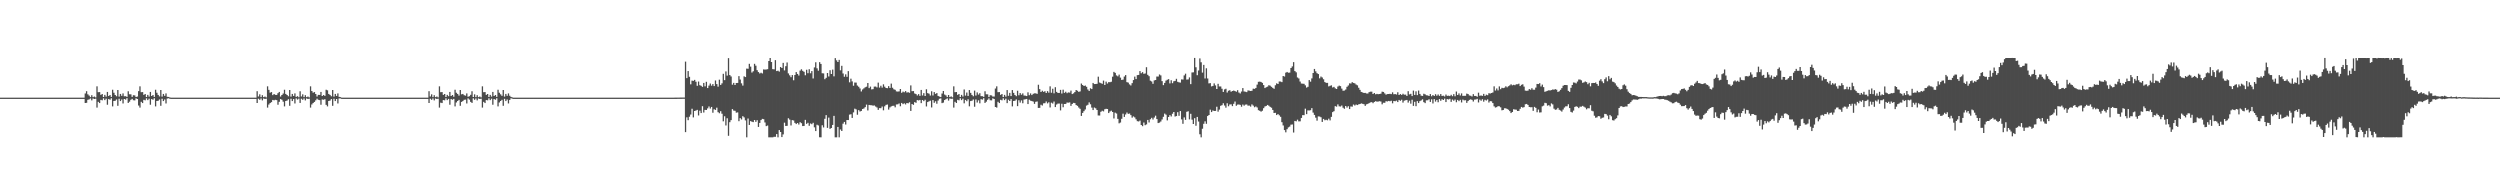 <?xml version="1.0" encoding="UTF-8"?>
<svg xmlns="http://www.w3.org/2000/svg" width="1920" height="150">
  <path d="M0 75.000h1v1.000H0zM1 75.000h1v1.000H1zM2 75.000h1v1.000H2zM3 75.000h1v1.000H3zM4 75.000h1v1.000H4zM5 75.000h1v1.000H5zM6 75.000h1v1.000H6zM7 75.000h1v1.000H7zM8 75.000h1v1.000H8zM9 75.000h1v1.000H9zM10 75.000h1v1.000H10zM11 75.000h1v1.000H11zM12 75.000h1v1.000H12zM13 75.000h1v1.000H13zM14 75.000h1v1.000H14zM15 75.000h1v1.000H15zM16 75.000h1v1.000H16zM17 75.000h1v1.000H17zM18 75.000h1v1.000H18zM19 75.000h1v1.000H19zM20 75.000h1v1.000H20zM21 75.000h1v1.000H21zM22 75.000h1v1.000H22zM23 75.000h1v1.000H23zM24 75.000h1v1.000H24zM25 75.000h1v1.000H25zM26 75.000h1v1.000H26zM27 75.000h1v1.000H27zM28 75.000h1v1.000H28zM29 75.000h1v1.000H29zM30 75.000h1v1.000H30zM31 75.000h1v1.000H31zM32 75.000h1v1.000H32zM33 75.000h1v1.000H33zM34 75.000h1v1.000H34zM35 75.000h1v1.000H35zM36 75.000h1v1.000H36zM37 75.000h1v1.000H37zM38 75.000h1v1.000H38zM39 75.000h1v1.000H39zM40 75.000h1v1.000H40zM41 75.000h1v1.000H41zM42 75.000h1v1.000H42zM43 75.000h1v1.000H43zM44 75.000h1v1.000H44zM45 75.000h1v1.000H45zM46 75.000h1v1.000H46zM47 75.000h1v1.000H47zM48 75.000h1v1.000H48zM49 75.000h1v1.000H49zM50 75.000h1v1.000H50zM51 75.000h1v1.000H51zM52 75.000h1v1.000H52zM53 75.000h1v1.000H53zM54 75.000h1v1.000H54zM55 75.000h1v1.000H55zM56 75.000h1v1.000H56zM57 75.000h1v1.000H57zM58 75.000h1v1.000H58zM59 75.000h1v1.000H59zM60 75.000h1v1.000H60zM61 75.000h1v1.000H61zM62 75.000h1v1.000H62zM63 75.000h1v1.000H63zM64 75.000h1v1.000H64zM65 71.791h1v7.289H65zM66 70.023h1v8.948H66zM67 72.445h1v4.225H67zM68 73.445h1v2.850H68zM69 74.614h1v1.000H69zM70 73.096h1v4.030H70zM71 74.613h1v1.000H71zM72 74.131h1v1.904H72zM73 74.796h1v1.000H73zM74 66.312h1v16.336H74zM75 70.793h1v7.415H75zM76 70.691h1v8.462H76zM77 72.848h1v3.831H77zM78 72.192h1v4.888H78zM79 74.508h1v1.000H79zM80 72.838h1v4.054H80zM81 74.168h1v1.630H81zM82 70.619h1v9.827H82zM83 73.751h1v2.349H83zM84 72.971h1v3.600H84zM85 74.465h1v1.009H85zM86 68.935h1v12.792H86zM87 71.242h1v6.346H87zM88 72.935h1v4.412H88zM89 73.916h1v2.461H89zM90 69.101h1v12.148H90zM91 74.166h1v1.674H91zM92 72.164h1v5.436H92zM93 73.582h1v2.783H93zM94 71.715h1v7.726H94zM95 73.927h1v2.110H95zM96 73.864h1v2.607H96zM97 74.402h1v1.021H97zM98 70.091h1v8.984H98zM99 72.397h1v5.662H99zM100 72.444h1v4.224H100zM101 74.396h1v1.557H101zM102 73.097h1v3.893H102zM103 73.269h1v3.857H103zM104 74.487h1v1.007H104zM105 74.131h1v1.904H105zM106 70.002h1v11.047H106zM107 66.312h1v16.336H107zM108 70.792h1v7.415H108zM109 70.690h1v8.463H109zM110 72.848h1v3.776H110zM111 72.191h1v4.888H111zM112 74.520h1v1.000H112zM113 72.838h1v4.054H113zM114 74.168h1v1.630H114zM115 70.619h1v9.827H115zM116 73.751h1v2.349H116zM117 72.971h1v3.600H117zM118 74.465h1v1.009H118zM119 68.935h1v12.792H119zM120 71.241h1v6.347H120zM121 72.934h1v4.413H121zM122 74.011h1v2.366H122zM123 69.101h1v12.148H123zM124 74.199h1v1.640H124zM125 72.164h1v5.436H125zM126 73.582h1v2.783H126zM127 71.715h1v7.726H127zM128 74.333h1v1.326H128zM129 74.423h1v1.044H129zM130 74.857h1v1.000H130zM131 74.999h1v1.000H131zM132 75.000h1v1.000H132zM133 75.000h1v1.000H133zM134 75.000h1v1.000H134zM135 75.000h1v1.000H135zM136 75.000h1v1.000H136zM137 75.000h1v1.000H137zM138 75.000h1v1.000H138zM139 75.000h1v1.000H139zM140 75.000h1v1.000H140zM141 75.000h1v1.000H141zM142 75.000h1v1.000H142zM143 75.000h1v1.000H143zM144 75.000h1v1.000H144zM145 75.000h1v1.000H145zM146 75.000h1v1.000H146zM147 75.000h1v1.000H147zM148 75.000h1v1.000H148zM149 75.000h1v1.000H149zM150 75.000h1v1.000H150zM151 75.000h1v1.000H151zM152 75.000h1v1.000H152zM153 75.000h1v1.000H153zM154 75.000h1v1.000H154zM155 75.000h1v1.000H155zM156 75.000h1v1.000H156zM157 75.000h1v1.000H157zM158 75.000h1v1.000H158zM159 75.000h1v1.000H159zM160 75.000h1v1.000H160zM161 75.000h1v1.000H161zM162 75.000h1v1.000H162zM163 75.000h1v1.000H163zM164 75.000h1v1.000H164zM165 75.000h1v1.000H165zM166 75.000h1v1.000H166zM167 75.000h1v1.000H167zM168 75.000h1v1.000H168zM169 75.000h1v1.000H169zM170 75.000h1v1.000H170zM171 75.000h1v1.000H171zM172 75.000h1v1.000H172zM173 75.000h1v1.000H173zM174 75.000h1v1.000H174zM175 75.000h1v1.000H175zM176 75.000h1v1.000H176zM177 75.000h1v1.000H177zM178 75.000h1v1.000H178zM179 75.000h1v1.000H179zM180 75.000h1v1.000H180zM181 75.000h1v1.000H181zM182 75.000h1v1.000H182zM183 75.000h1v1.000H183zM184 75.000h1v1.000H184zM185 75.000h1v1.000H185zM186 75.000h1v1.000H186zM187 75.000h1v1.000H187zM188 75.000h1v1.000H188zM189 75.000h1v1.000H189zM190 75.000h1v1.000H190zM191 75.000h1v1.000H191zM192 75.000h1v1.000H192zM193 75.000h1v1.000H193zM194 75.000h1v1.000H194zM195 75.000h1v1.000H195zM196 75.000h1v1.000H196zM197 70.023h1v9.057H197zM198 74.060h1v1.779H198zM199 72.445h1v4.225H199zM200 74.614h1v1.000H200zM201 73.096h1v4.030H201zM202 74.612h1v1.000H202zM203 74.131h1v1.904H203zM204 74.796h1v1.000H204zM205 66.311h1v16.336H205zM206 69.041h1v11.245H206zM207 71.153h1v8.000H207zM208 70.690h1v7.752H208zM209 73.056h1v3.686H209zM210 72.191h1v4.888H210zM211 72.838h1v3.833H211zM212 72.909h1v3.983H212zM213 71.564h1v8.883H213zM214 70.619h1v7.554H214zM215 74.133h1v1.968H215zM216 72.971h1v3.600H216zM217 71.825h1v6.235H217zM218 68.936h1v12.792H218zM219 72.151h1v5.437H219zM220 72.935h1v4.283H220zM221 73.938h1v2.243H221zM222 69.101h1v12.148H222zM223 74.199h1v1.640H223zM224 72.164h1v5.436H224zM225 73.662h1v2.404H225zM226 71.715h1v7.726H226zM227 74.419h1v1.168H227zM228 73.864h1v2.607H228zM229 74.721h1v1.000H229zM230 70.091h1v8.984H230zM231 74.062h1v1.777H231zM232 72.444h1v4.224H232zM233 74.614h1v1.000H233zM234 73.096h1v4.030H234zM235 74.613h1v1.000H235zM236 74.131h1v1.904H236zM237 74.796h1v1.000H237zM238 66.311h1v16.336H238zM239 69.879h1v10.330H239zM240 71.153h1v8.000H240zM241 70.690h1v7.597H241zM242 72.191h1v4.888H242zM243 74.138h1v1.642H243zM244 72.838h1v3.833H244zM245 72.909h1v3.983H245zM246 70.619h1v9.828H246zM247 73.742h1v2.649H247zM248 72.971h1v3.600H248zM249 73.620h1v2.579H249zM250 68.935h1v11.582H250zM251 69.400h1v12.328H251zM252 72.152h1v5.437H252zM253 72.934h1v4.283H253zM254 73.938h1v2.168H254zM255 69.101h1v12.148H255zM256 74.199h1v1.640H256zM257 72.164h1v5.436H257zM258 73.662h1v2.349H258zM259 71.715h1v7.726H259zM260 74.419h1v1.168H260zM261 74.600h1v1.000H261zM262 74.994h1v1.000H262zM263 74.999h1v1.000H263zM264 75.000h1v1.000H264zM265 75.000h1v1.000H265zM266 75.000h1v1.000H266zM267 75.000h1v1.000H267zM268 75.000h1v1.000H268zM269 75.000h1v1.000H269zM270 75.000h1v1.000H270zM271 75.000h1v1.000H271zM272 75.000h1v1.000H272zM273 75.000h1v1.000H273zM274 75.000h1v1.000H274zM275 75.000h1v1.000H275zM276 75.000h1v1.000H276zM277 75.000h1v1.000H277zM278 75.000h1v1.000H278zM279 75.000h1v1.000H279zM280 75.000h1v1.000H280zM281 75.000h1v1.000H281zM282 75.000h1v1.000H282zM283 75.000h1v1.000H283zM284 75.000h1v1.000H284zM285 75.000h1v1.000H285zM286 75.000h1v1.000H286zM287 75.000h1v1.000H287zM288 75.000h1v1.000H288zM289 75.000h1v1.000H289zM290 75.000h1v1.000H290zM291 75.000h1v1.000H291zM292 75.000h1v1.000H292zM293 75.000h1v1.000H293zM294 75.000h1v1.000H294zM295 75.000h1v1.000H295zM296 75.000h1v1.000H296zM297 75.000h1v1.000H297zM298 75.000h1v1.000H298zM299 75.000h1v1.000H299zM300 75.000h1v1.000H300zM301 75.000h1v1.000H301zM302 75.000h1v1.000H302zM303 75.000h1v1.000H303zM304 75.000h1v1.000H304zM305 75.000h1v1.000H305zM306 75.000h1v1.000H306zM307 75.000h1v1.000H307zM308 75.000h1v1.000H308zM309 75.000h1v1.000H309zM310 75.000h1v1.000H310zM311 75.000h1v1.000H311zM312 75.000h1v1.000H312zM313 75.000h1v1.000H313zM314 75.000h1v1.000H314zM315 75.000h1v1.000H315zM316 75.000h1v1.000H316zM317 75.000h1v1.000H317zM318 75.000h1v1.000H318zM319 75.000h1v1.000H319zM320 75.000h1v1.000H320zM321 75.000h1v1.000H321zM322 75.000h1v1.000H322zM323 75.000h1v1.000H323zM324 75.000h1v1.000H324zM325 75.000h1v1.000H325zM326 75.000h1v1.000H326zM327 75.000h1v1.000H327zM328 75.000h1v1.000H328zM329 70.023h1v9.057H329zM330 74.060h1v1.779H330zM331 72.444h1v4.225H331zM332 74.614h1v1.000H332zM333 73.096h1v4.030H333zM334 74.613h1v1.000H334zM335 74.131h1v1.904H335zM336 74.796h1v1.000H336zM337 66.312h1v16.336H337zM338 70.793h1v8.052H338zM339 70.690h1v8.463H339zM340 72.848h1v3.999H340zM341 72.192h1v4.888H341zM342 74.509h1v1.000H342zM343 72.838h1v4.054H343zM344 73.877h1v2.042H344zM345 70.619h1v9.827H345zM346 73.750h1v2.349H346zM347 72.971h1v3.600H347zM348 74.315h1v1.606H348zM349 68.936h1v12.792H349zM350 71.242h1v7.435H350zM351 72.152h1v5.437H351zM352 73.420h1v3.277H352zM353 69.101h1v12.148H353zM354 72.459h1v5.850H354zM355 72.164h1v5.436H355zM356 73.108h1v3.559H356zM357 73.491h1v3.023H357zM358 71.715h1v7.726H358zM359 74.303h1v1.278H359zM360 73.864h1v2.607H360zM361 72.818h1v5.395H361zM362 70.091h1v8.984H362zM363 74.494h1v1.011H363zM364 72.444h1v4.224H364zM365 74.614h1v1.000H365zM366 73.096h1v4.030H366zM367 74.612h1v1.000H367zM368 74.131h1v1.904H368zM369 74.796h1v1.000H369zM370 66.313h1v16.336H370zM371 70.793h1v7.415H371zM372 70.690h1v8.463H372zM373 72.848h1v3.999H373zM374 72.191h1v4.888H374zM375 74.508h1v1.000H375zM376 72.838h1v4.054H376zM377 74.168h1v1.630H377zM378 70.619h1v9.828H378zM379 73.750h1v2.349H379zM380 72.971h1v3.600H380zM381 74.413h1v1.061H381zM382 68.936h1v12.792H382zM383 71.242h1v7.434H383zM384 72.457h1v5.132H384zM385 73.567h1v3.082H385zM386 69.102h1v12.148H386zM387 74.165h1v1.735H387zM388 72.164h1v5.436H388zM389 73.582h1v2.783H389zM390 71.715h1v7.726H390zM391 73.525h1v3.232H391zM392 74.423h1v1.044H392zM393 74.822h1v1.000H393zM394 74.998h1v1.000H394zM395 75.000h1v1.000H395zM396 75.000h1v1.000H396zM397 75.000h1v1.000H397zM398 75.000h1v1.000H398zM399 75.000h1v1.000H399zM400 75.000h1v1.000H400zM401 75.000h1v1.000H401zM402 75.000h1v1.000H402zM403 75.000h1v1.000H403zM404 75.000h1v1.000H404zM405 75.000h1v1.000H405zM406 75.000h1v1.000H406zM407 75.000h1v1.000H407zM408 75.000h1v1.000H408zM409 75.000h1v1.000H409zM410 75.000h1v1.000H410zM411 75.000h1v1.000H411zM412 75.000h1v1.000H412zM413 75.000h1v1.000H413zM414 75.000h1v1.000H414zM415 75.000h1v1.000H415zM416 75.000h1v1.000H416zM417 75.000h1v1.000H417zM418 75.000h1v1.000H418zM419 75.000h1v1.000H419zM420 75.000h1v1.000H420zM421 75.000h1v1.000H421zM422 75.000h1v1.000H422zM423 75.000h1v1.000H423zM424 75.000h1v1.000H424zM425 75.000h1v1.000H425zM426 75.000h1v1.000H426zM427 75.000h1v1.000H427zM428 75.000h1v1.000H428zM429 75.000h1v1.000H429zM430 75.000h1v1.000H430zM431 75.000h1v1.000H431zM432 75.000h1v1.000H432zM433 75.000h1v1.000H433zM434 75.000h1v1.000H434zM435 75.000h1v1.000H435zM436 75.000h1v1.000H436zM437 75.000h1v1.000H437zM438 75.000h1v1.000H438zM439 75.000h1v1.000H439zM440 75.000h1v1.000H440zM441 75.000h1v1.000H441zM442 75.000h1v1.000H442zM443 75.000h1v1.000H443zM444 75.000h1v1.000H444zM445 75.000h1v1.000H445zM446 75.000h1v1.000H446zM447 75.000h1v1.000H447zM448 75.000h1v1.000H448zM449 75.000h1v1.000H449zM450 75.000h1v1.000H450zM451 75.000h1v1.000H451zM452 75.000h1v1.000H452zM453 75.000h1v1.000H453zM454 75.000h1v1.000H454zM455 75.000h1v1.000H455zM456 75.000h1v1.000H456zM457 75.000h1v1.000H457zM458 75.000h1v1.000H458zM459 75.000h1v1.000H459zM460 75.000h1v1.000H460zM461 75.000h1v1.000H461zM462 75.000h1v1.000H462zM463 75.000h1v1.000H463zM464 75.000h1v1.000H464zM465 75.000h1v1.000H465zM466 75.000h1v1.000H466zM467 75.000h1v1.000H467zM468 75.000h1v1.000H468zM469 75.000h1v1.000H469zM470 75.000h1v1.000H470zM471 75.000h1v1.000H471zM472 75.000h1v1.000H472zM473 75.000h1v1.000H473zM474 75.000h1v1.000H474zM475 75.000h1v1.000H475zM476 75.000h1v1.000H476zM477 75.000h1v1.000H477zM478 75.000h1v1.000H478zM479 75.000h1v1.000H479zM480 75.000h1v1.000H480zM481 75.000h1v1.000H481zM482 75.000h1v1.000H482zM483 75.000h1v1.000H483zM484 75.000h1v1.000H484zM485 75.000h1v1.000H485zM486 75.000h1v1.000H486zM487 75.000h1v1.000H487zM488 75.000h1v1.000H488zM489 75.000h1v1.000H489zM490 75.000h1v1.000H490zM491 75.000h1v1.000H491zM492 75.000h1v1.000H492zM493 75.000h1v1.000H493zM494 75.000h1v1.000H494zM495 75.000h1v1.000H495zM496 75.000h1v1.000H496zM497 75.000h1v1.000H497zM498 75.000h1v1.000H498zM499 75.000h1v1.000H499zM500 75.000h1v1.000H500zM501 75.000h1v1.000H501zM502 75.000h1v1.000H502zM503 75.000h1v1.000H503zM504 75.000h1v1.000H504zM505 75.000h1v1.000H505zM506 75.000h1v1.000H506zM507 75.000h1v1.000H507zM508 75.000h1v1.000H508zM509 75.000h1v1.000H509zM510 75.000h1v1.000H510zM511 75.000h1v1.000H511zM512 75.000h1v1.000H512zM513 75.000h1v1.000H513zM514 75.000h1v1.000H514zM515 74.999h1v1.000H515zM516 74.996h1v1.000H516zM517 74.988h1v1.000H517zM518 74.976h1v1.000H518zM519 74.967h1v1.000H519zM520 74.945h1v1.000H520zM521 74.943h1v1.000H521zM522 74.931h1v1.000H522zM523 74.914h1v1.000H523zM524 74.892h1v1.000H524zM525 74.900h1v1.000H525zM526 47.288h1v54.191H526zM527 60.016h1v30.076H527zM528 54.573h1v37.740H528zM529 58.967h1v30.660H529zM530 64.777h1v23.183H530zM531 61.919h1v21.589H531zM532 62.106h1v28.053H532zM533 61.360h1v23.887H533zM534 62.765h1v22.104H534zM535 65.899h1v18.473H535zM536 62.640h1v26.020H536zM537 65.449h1v19.536H537zM538 65.920h1v20.927H538zM539 66.727h1v14.858H539zM540 63.711h1v22.733H540zM541 66.318h1v18.050H541zM542 62.842h1v21.656H542zM543 67.658h1v15.610H543zM544 65.766h1v15.993H544zM545 64.164h1v19.211H545zM546 65.775h1v16.374H546zM547 64.570h1v22.027H547zM548 66.078h1v17.814H548zM549 61.813h1v22.628H549zM550 64.586h1v18.121H550zM551 66.542h1v19.649H551zM552 61.171h1v25.820H552zM553 65.253h1v20.140H553zM554 64.022h1v23.305H554zM555 56.701h1v36.487H555zM556 61.519h1v27.796H556zM557 54.854h1v41.518H557zM558 58.064h1v32.777H558zM559 44.642h1v59.640H559zM560 57.630h1v36.230H560zM561 58.720h1v33.527H561zM562 65.015h1v18.819H562zM563 63.652h1v21.284H563zM564 65.256h1v19.833H564zM565 63.758h1v22.767H565zM566 63.714h1v22.620H566zM567 58.471h1v34.625H567zM568 61.085h1v29.625H568zM569 64.018h1v27.732H569zM570 65.725h1v23.539H570zM571 58.623h1v31.553H571zM572 59.209h1v33.250H572zM573 52.668h1v52.796H573zM574 52.788h1v38.221H574zM575 48.997h1v46.966H575zM576 51.140h1v41.888H576zM577 55.700h1v37.773H577zM578 54.729h1v39.065H578zM579 48.996h1v43.152H579zM580 50.458h1v43.121H580zM581 53.930h1v38.389H581zM582 55.356h1v42.122H582zM583 56.416h1v37.998H583zM584 55.872h1v36.314H584zM585 56.437h1v34.829H585zM586 53.295h1v38.253H586zM587 53.446h1v40.619H587zM588 53.345h1v43.534H588zM589 53.164h1v43.254H589zM590 46.860h1v58.592H590zM591 44.541h1v60.936H591zM592 47.629h1v57.838H592zM593 53.101h1v52.372H593zM594 53.236h1v51.830H594zM595 46.169h1v58.887H595zM596 54.601h1v48.387H596zM597 54.275h1v51.199H597zM598 54.967h1v44.925H598zM599 51.433h1v49.942H599zM600 52.220h1v53.057H600zM601 48.269h1v54.938H601zM602 54.057h1v40.166H602zM603 50.838h1v45.923H603zM604 47.966h1v48.636H604zM605 56.394h1v34.424H605zM606 57.830h1v34.003H606zM607 59.311h1v37.045H607zM608 57.670h1v34.600H608zM609 61.636h1v30.857H609zM610 57.624h1v36.761H610zM611 55.364h1v39.895H611zM612 56.794h1v37.647H612zM613 57.997h1v37.627H613zM614 54.222h1v39.634H614zM615 53.215h1v41.386H615zM616 54.395h1v42.431H616zM617 55.126h1v41.588H617zM618 57.789h1v34.272H618zM619 53.558h1v41.583H619zM620 56.232h1v38.083H620zM621 53.162h1v43.432H621zM622 56.255h1v38.543H622zM623 54.596h1v40.777H623zM624 60.243h1v34.066H624zM625 51.745h1v46.069H625zM626 47.816h1v52.824H626zM627 52.499h1v43.305H627zM628 54.296h1v42.039H628zM629 47.709h1v57.731H629zM630 49.111h1v56.356H630zM631 56.285h1v39.929H631zM632 56.362h1v41.531H632zM633 60.835h1v30.423H633zM634 59.733h1v28.690H634zM635 56.057h1v42.168H635zM636 58.708h1v31.589H636zM637 53.907h1v45.058H637zM638 56.819h1v41.503H638zM639 53.449h1v42.476H639zM640 58.622h1v30.383H640zM641 44.629h1v60.825H641zM642 46.324h1v59.140H642zM643 47.641h1v49.868H643zM644 45.997h1v59.471H644zM645 53.998h1v45.411H645zM646 50.550h1v50.065H646zM647 56.400h1v38.563H647zM648 58.937h1v34.719H648zM649 57.065h1v38.556H649zM650 58.991h1v33.153H650zM651 54.607h1v37.605H651zM652 63.233h1v24.757H652zM653 60.396h1v27.382H653zM654 62.493h1v28.082H654zM655 65.832h1v20.501H655zM656 63.393h1v20.047H656zM657 63.424h1v20.579H657zM658 65.714h1v22.391H658zM659 66.619h1v17.961H659zM660 67.945h1v17.715H660zM661 70.227h1v14.946H661zM662 68.699h1v15.028H662zM663 67.857h1v15.458H663zM664 67.045h1v15.212H664zM665 66.558h1v13.777H665zM666 63.721h1v21.102H666zM667 67.696h1v12.910H667zM668 66.527h1v14.267H668zM669 68.668h1v12.199H669zM670 68.441h1v12.699H670zM671 66.527h1v14.445H671zM672 66.478h1v15.353H672zM673 67.120h1v15.400H673zM674 63.419h1v20.977H674zM675 67.253h1v15.808H675zM676 65.834h1v17.256H676zM677 67.300h1v14.504H677zM678 64.781h1v19.956H678zM679 66.571h1v15.071H679zM680 67.576h1v12.981H680zM681 67.715h1v12.592H681zM682 66.161h1v17.989H682zM683 67.543h1v14.951H683zM684 64.193h1v17.539H684zM685 67.364h1v13.925H685zM686 68.559h1v12.647H686zM687 68.970h1v13.442H687zM688 70.172h1v10.039H688zM689 70.364h1v9.779H689zM690 70.212h1v9.250H690zM691 68.335h1v13.264H691zM692 71.257h1v7.814H692zM693 70.359h1v9.621H693zM694 70.882h1v8.453H694zM695 69.927h1v10.289H695zM696 71.040h1v8.068H696zM697 70.824h1v8.555H697zM698 71.247h1v7.280H698zM699 65.605h1v19.597H699zM700 70.036h1v9.850H700zM701 69.953h1v10.569H701zM702 71.765h1v6.670H702zM703 72.220h1v6.711H703zM704 73.295h1v3.547H704zM705 72.272h1v4.905H705zM706 73.641h1v3.085H706zM707 69.057h1v10.131H707zM708 73.293h1v3.488H708zM709 71.517h1v6.149H709zM710 73.732h1v2.869H710zM711 68.551h1v13.232H711zM712 71.550h1v6.853H712zM713 71.961h1v5.862H713zM714 73.379h1v3.925H714zM715 70.089h1v12.465H715zM716 73.303h1v3.560H716zM717 70.693h1v8.248H717zM718 72.097h1v5.670H718zM719 71.465h1v8.210H719zM720 73.671h1v3.512H720zM721 74.201h1v1.631H721zM722 74.560h1v1.000H722zM723 71.857h1v7.346H723zM724 69.877h1v8.925H724zM725 72.606h1v4.259H725zM726 73.290h1v2.917H726zM727 74.558h1v1.000H727zM728 72.958h1v4.327H728zM729 74.571h1v1.034H729zM730 74.045h1v1.895H730zM731 74.759h1v1.000H731zM732 66.303h1v16.348H732zM733 70.801h1v7.385H733zM734 70.670h1v8.455H734zM735 72.864h1v3.788H735zM736 72.183h1v4.889H736zM737 74.485h1v1.000H737zM738 72.839h1v4.042H738zM739 74.161h1v1.631H739zM740 68.733h1v10.627H740zM741 73.419h1v3.319H741zM742 71.076h1v6.630H742zM743 73.659h1v2.564H743zM744 69.168h1v12.520H744zM745 71.340h1v6.256H745zM746 72.932h1v4.420H746zM747 73.917h1v2.459H747zM748 69.558h1v12.392H748zM749 73.395h1v2.981H749zM750 70.985h1v7.736H750zM751 72.667h1v4.368H751zM752 71.568h1v7.768H752zM753 73.832h1v2.331H753zM754 73.867h1v2.603H754zM755 74.414h1v1.000H755zM756 70.091h1v8.983H756zM757 72.396h1v5.661H757zM758 72.444h1v4.223H758zM759 74.566h1v1.000H759zM760 73.097h1v3.893H760zM761 73.269h1v3.857H761zM762 74.151h1v1.343H762zM763 74.131h1v1.904H763zM764 68.014h1v14.185H764zM765 66.312h1v16.336H765zM766 70.792h1v7.415H766zM767 70.690h1v8.463H767zM768 72.848h1v3.776H768zM769 72.191h1v4.888H769zM770 74.520h1v1.000H770zM771 72.838h1v4.054H771zM772 74.168h1v1.630H772zM773 69.153h1v10.055H773zM774 73.565h1v3.053H774zM775 71.330h1v6.233H775zM776 73.788h1v2.315H776zM777 69.147h1v12.556H777zM778 71.304h1v6.289H778zM779 72.975h1v4.407H779zM780 73.885h1v2.452H780zM781 69.696h1v11.803H781zM782 73.149h1v3.845H782zM783 71.485h1v7.311H783zM784 72.746h1v4.345H784zM785 71.706h1v7.604H785zM786 73.359h1v3.102H786zM787 73.452h1v2.802H787zM788 73.758h1v2.217H788zM789 70.906h1v9.028H789zM790 73.120h1v3.446H790zM791 71.748h1v5.546H791zM792 73.027h1v4.580H792zM793 72.023h1v6.013H793zM794 71.688h1v8.107H794zM795 71.656h1v6.540H795zM796 72.091h1v5.835H796zM797 65.071h1v17.808H797zM798 68.430h1v14.429H798zM799 70.676h1v9.747H799zM800 69.672h1v11.404H800zM801 70.557h1v8.826H801zM802 70.039h1v9.223H802zM803 71.437h1v6.491H803zM804 69.966h1v9.463H804zM805 71.177h1v7.388H805zM806 66.281h1v16.267H806zM807 71.242h1v7.606H807zM808 68.154h1v11.336H808zM809 71.661h1v6.297H809zM810 66.969h1v15.241H810zM811 70.539h1v9.740H811zM812 71.376h1v8.169H812zM813 71.350h1v8.166H813zM814 68.999h1v15.791H814zM815 71.847h1v7.821H815zM816 68.843h1v13.543H816zM817 71.309h1v8.557H817zM818 70.445h1v9.383H818zM819 71.594h1v7.172H819zM820 70.938h1v7.924H820zM821 71.108h1v7.525H821zM822 69.567h1v11.740H822zM823 72.250h1v7.553H823zM824 71.667h1v7.329H824zM825 70.700h1v8.528H825zM826 69.097h1v11.575H826zM827 69.680h1v11.600H827zM828 70.564h1v12.043H828zM829 70.190h1v13.386H829zM830 64.130h1v24.888H830zM831 65.271h1v21.443H831zM832 66.038h1v19.348H832zM833 65.674h1v18.402H833zM834 66.687h1v14.403H834zM835 68.712h1v11.767H835zM836 69.856h1v8.811H836zM837 67.812h1v12.255H837zM838 68.392h1v14.259H838zM839 63.689h1v20.834H839zM840 64.538h1v18.056H840zM841 64.500h1v18.693H841zM842 64.347h1v20.136H842zM843 58.893h1v29.779H843zM844 63.408h1v25.315H844zM845 63.822h1v22.054H845zM846 64.351h1v20.692H846zM847 61.884h1v23.671H847zM848 65.295h1v18.613H848zM849 62.688h1v20.859H849zM850 64.143h1v19.594H850zM851 63.083h1v23.748H851zM852 63.151h1v22.474H852zM853 62.779h1v22.238H853zM854 58.894h1v27.102H854zM855 55.179h1v35.821H855zM856 55.969h1v30.546H856zM857 57.910h1v29.300H857zM858 58.623h1v32.677H858zM859 57.275h1v37.435H859zM860 59.604h1v34.513H860zM861 61.391h1v29.859H861zM862 61.136h1v26.173H862zM863 58.787h1v31.039H863zM864 57.669h1v30.244H864zM865 63.080h1v23.327H865zM866 63.446h1v24.023H866zM867 64.822h1v22.373H867zM868 65.628h1v22.791H868zM869 63.863h1v26.482H869zM870 61.497h1v27.886H870zM871 58.841h1v31.306H871zM872 60.729h1v30.937H872zM873 57.699h1v35.359H873zM874 57.524h1v35.763H874zM875 54.603h1v38.041H875zM876 56.291h1v39.698H876zM877 55.394h1v41.551H877zM878 56.671h1v37.453H878zM879 56.406h1v39.740H879zM880 51.612h1v43.918H880zM881 57.458h1v34.639H881zM882 58.517h1v35.528H882zM883 61.960h1v29.628H883zM884 62.555h1v27.925H884zM885 64.346h1v27.468H885zM886 61.768h1v28.510H886zM887 61.443h1v27.410H887zM888 58.753h1v32.667H888zM889 58.794h1v35.723H889zM890 57.207h1v36.958H890zM891 57.917h1v35.399H891zM892 62.311h1v29.414H892zM893 65.373h1v24.342H893zM894 63.718h1v23.533H894zM895 61.888h1v26.192H895zM896 61.228h1v31.223H896zM897 60.774h1v29.057H897zM898 64.075h1v24.368H898zM899 61.627h1v27.835H899zM900 63.877h1v23.492H900zM901 62.433h1v23.564H901zM902 62.117h1v27.366H902zM903 60.537h1v28.597H903zM904 62.844h1v23.347H904zM905 63.237h1v25.682H905zM906 63.455h1v21.820H906zM907 60.972h1v30.741H907zM908 61.104h1v33.975H908zM909 57.931h1v32.245H909zM910 56.561h1v35.492H910zM911 61.120h1v24.734H911zM912 61.001h1v24.428H912zM913 59.418h1v32.283H913zM914 64.618h1v22.762H914zM915 55.642h1v36.254H915zM916 55.553h1v39.662H916zM917 44.516h1v46.267H917zM918 51.684h1v44.861H918zM919 57.758h1v32.038H919zM920 54.108h1v39.241H920zM921 44.875h1v58.233H921zM922 47.825h1v57.647H922zM923 55.747h1v43.100H923zM924 49.831h1v45.230H924zM925 60.266h1v32.930H925zM926 52.420h1v42.651H926zM927 60.237h1v28.920H927zM928 64.068h1v24.251H928zM929 63.870h1v20.367H929zM930 66.347h1v19.708H930zM931 66.013h1v18.845H931zM932 64.030h1v21.236H932zM933 65.577h1v19.600H933zM934 68.327h1v13.649H934zM935 64.340h1v21.397H935zM936 66.380h1v17.796H936zM937 66.419h1v14.818H937zM938 68.141h1v12.648H938zM939 70.609h1v8.687H939zM940 68.633h1v12.405H940zM941 68.146h1v14.524H941zM942 71.086h1v8.215H942zM943 69.680h1v11.933H943zM944 69.263h1v10.980H944zM945 70.437h1v9.673H945zM946 69.880h1v11.621H946zM947 69.524h1v10.193H947zM948 69.960h1v7.993H948zM949 70.474h1v10.741H949zM950 69.260h1v11.061H950zM951 71.063h1v9.147H951zM952 71.793h1v8.739H952zM953 70.316h1v11.646H953zM954 67.611h1v12.692H954zM955 70.244h1v10.913H955zM956 70.437h1v9.872H956zM957 70.736h1v9.497H957zM958 69.438h1v11.700H958zM959 69.616h1v11.491H959zM960 69.899h1v11.964H960zM961 69.664h1v10.503H961zM962 68.103h1v13.005H962zM963 68.235h1v14.154H963zM964 67.552h1v14.233H964zM965 64.997h1v17.540H965zM966 62.824h1v21.795H966zM967 62.658h1v22.426H967zM968 62.906h1v22.877H968zM969 63.647h1v21.385H969zM970 65.348h1v17.738H970zM971 67.636h1v14.134H971zM972 66.945h1v14.396H972zM973 66.491h1v14.103H973zM974 65.420h1v15.774H974zM975 65.800h1v16.291H975zM976 66.680h1v16.071H976zM977 67.474h1v16.973H977zM978 68.210h1v18.581H978zM979 65.480h1v21.153H979zM980 63.992h1v24.383H980zM981 64.514h1v23.109H981zM982 62.574h1v25.977H982zM983 62.614h1v27.100H983zM984 63.059h1v30.773H984zM985 58.373h1v37.982H985zM986 58.776h1v41.098H986zM987 55.805h1v45.813H987zM988 55.232h1v43.970H988zM989 55.867h1v41.988H989zM990 55.773h1v41.442H990zM991 52.209h1v43.518H991zM992 51.008h1v44.574H992zM993 47.714h1v54.091H993zM994 54.577h1v38.288H994zM995 55.543h1v37.618H995zM996 59.495h1v32.395H996zM997 60.246h1v32.973H997zM998 62.616h1v30.559H998zM999 64.161h1v26.413H999zM1000 64.238h1v24.159H1000zM1001 64.346h1v24.137H1001zM1002 65.550h1v17.911H1002zM1003 67.271h1v20.407H1003zM1004 66.651h1v18.110H1004zM1005 61.494h1v23.340H1005zM1006 62.713h1v21.904H1006zM1007 60.216h1v22.822H1007zM1008 56.069h1v30.401H1008zM1009 52.936h1v35.312H1009zM1010 54.786h1v35.561H1010zM1011 56.222h1v36.457H1011zM1012 56.875h1v32.495H1012zM1013 60.175h1v29.316H1013zM1014 58.790h1v31.256H1014zM1015 59.496h1v34.153H1015zM1016 60.851h1v30.467H1016zM1017 63.033h1v29.319H1017zM1018 63.626h1v28.350H1018zM1019 63.666h1v28.736H1019zM1020 66.370h1v24.749H1020zM1021 65.919h1v26.533H1021zM1022 65.512h1v24.219H1022zM1023 67.188h1v18.955H1023zM1024 66.720h1v18.659H1024zM1025 67.851h1v13.664H1025zM1026 68.353h1v13.561H1026zM1027 66.458h1v13.717H1027zM1028 65.736h1v15.934H1028zM1029 66.143h1v15.661H1029zM1030 68.041h1v13.021H1030zM1031 69.670h1v13.078H1031zM1032 69.550h1v14.029H1032zM1033 68.781h1v12.613H1033zM1034 66.654h1v15.990H1034zM1035 65.643h1v15.895H1035zM1036 63.983h1v19.776H1036zM1037 64.171h1v17.576H1037zM1038 63.089h1v18.822H1038zM1039 63.669h1v16.638H1039zM1040 63.997h1v17.033H1040zM1041 64.938h1v15.368H1041zM1042 65.546h1v15.165H1042zM1043 67.383h1v12.748H1043zM1044 69.006h1v10.876H1044zM1045 70.603h1v8.805H1045zM1046 70.937h1v8.798H1046zM1047 71.419h1v8.624H1047zM1048 71.304h1v10.027H1048zM1049 71.788h1v8.337H1049zM1050 71.842h1v7.911H1050zM1051 70.782h1v8.413H1051zM1052 70.386h1v8.244H1052zM1053 70.380h1v8.048H1053zM1054 72.193h1v7.082H1054zM1055 71.400h1v6.898H1055zM1056 72.452h1v5.278H1056zM1057 72.104h1v5.960H1057zM1058 72.343h1v5.644H1058zM1059 72.201h1v5.532H1059zM1060 71.932h1v6.057H1060zM1061 70.405h1v9.716H1061zM1062 70.593h1v8.289H1062zM1063 71.725h1v7.234H1063zM1064 72.722h1v5.011H1064zM1065 72.266h1v5.647H1065zM1066 72.202h1v5.312H1066zM1067 72.044h1v5.707H1067zM1068 72.306h1v5.039H1068zM1069 70.926h1v8.455H1069zM1070 72.405h1v5.172H1070zM1071 72.265h1v5.506H1071zM1072 72.582h1v4.700H1072zM1073 70.860h1v7.538H1073zM1074 72.954h1v3.770H1074zM1075 72.229h1v5.178H1075zM1076 72.914h1v3.663H1076zM1077 71.994h1v6.803H1077zM1078 72.684h1v4.615H1078zM1079 72.654h1v4.357H1079zM1080 73.682h1v3.091H1080zM1081 70.034h1v8.780H1081zM1082 72.515h1v4.773H1082zM1083 72.024h1v7.575H1083zM1084 73.786h1v2.827H1084zM1085 69.588h1v11.732H1085zM1086 72.892h1v5.316H1086zM1087 70.164h1v11.374H1087zM1088 73.037h1v4.654H1088zM1089 69.548h1v9.596H1089zM1090 72.161h1v5.520H1090zM1091 73.489h1v3.610H1091zM1092 73.671h1v2.639H1092zM1093 71.969h1v6.448H1093zM1094 72.446h1v6.768H1094zM1095 73.180h1v3.873H1095zM1096 73.264h1v3.756H1096zM1097 73.707h1v2.508H1097zM1098 72.232h1v6.072H1098zM1099 73.922h1v2.374H1099zM1100 72.957h1v6.504H1100zM1101 73.727h1v2.430H1101zM1102 72.339h1v5.686H1102zM1103 73.536h1v3.215H1103zM1104 72.554h1v5.976H1104zM1105 73.640h1v2.439H1105zM1106 72.243h1v5.164H1106zM1107 73.678h1v2.504H1107zM1108 73.498h1v3.279H1108zM1109 74.104h1v1.614H1109zM1110 72.620h1v5.744H1110zM1111 73.638h1v2.455H1111zM1112 73.488h1v2.883H1112zM1113 73.773h1v2.084H1113zM1114 72.806h1v5.428H1114zM1115 73.895h1v2.523H1115zM1116 72.304h1v5.049H1116zM1117 73.932h1v2.526H1117zM1118 70.299h1v8.250H1118zM1119 72.965h1v3.781H1119zM1120 71.718h1v5.941H1120zM1121 73.342h1v3.322H1121zM1122 71.744h1v6.927H1122zM1123 73.607h1v2.899H1123zM1124 73.593h1v3.526H1124zM1125 73.600h1v3.351H1125zM1126 71.905h1v7.099H1126zM1127 72.234h1v5.395H1127zM1128 73.318h1v3.378H1128zM1129 73.539h1v2.769H1129zM1130 74.107h1v2.579H1130zM1131 72.288h1v5.697H1131zM1132 73.692h1v2.777H1132zM1133 73.666h1v2.738H1133zM1134 74.271h1v1.614H1134zM1135 71.179h1v7.537H1135zM1136 73.526h1v2.976H1136zM1137 73.337h1v4.012H1137zM1138 73.602h1v2.628H1138zM1139 72.084h1v6.003H1139zM1140 73.663h1v2.959H1140zM1141 72.687h1v4.525H1141zM1142 73.111h1v3.217H1142zM1143 71.585h1v7.142H1143zM1144 71.844h1v5.833H1144zM1145 71.429h1v6.376H1145zM1146 70.997h1v8.167H1146zM1147 66.284h1v15.359H1147zM1148 69.526h1v13.034H1148zM1149 67.952h1v14.317H1149zM1150 69.401h1v12.119H1150zM1151 66.331h1v15.329H1151zM1152 68.492h1v13.962H1152zM1153 67.448h1v17.290H1153zM1154 67.664h1v16.836H1154zM1155 67.318h1v15.856H1155zM1156 66.260h1v16.926H1156zM1157 67.085h1v16.566H1157zM1158 66.197h1v18.101H1158zM1159 65.601h1v19.741H1159zM1160 64.711h1v22.136H1160zM1161 65.537h1v20.499H1161zM1162 65.150h1v18.788H1162zM1163 65.414h1v18.700H1163zM1164 64.707h1v19.537H1164zM1165 64.724h1v20.518H1165zM1166 64.232h1v20.905H1166zM1167 66.090h1v17.486H1167zM1168 65.133h1v16.986H1168zM1169 64.733h1v17.962H1169zM1170 66.517h1v15.743H1170zM1171 69.587h1v10.482H1171zM1172 69.755h1v10.064H1172zM1173 69.599h1v10.999H1173zM1174 68.400h1v13.770H1174zM1175 68.901h1v13.467H1175zM1176 67.760h1v14.589H1176zM1177 68.872h1v16.272H1177zM1178 68.910h1v13.144H1178zM1179 67.265h1v15.578H1179zM1180 64.481h1v21.725H1180zM1181 64.553h1v19.545H1181zM1182 63.876h1v22.541H1182zM1183 66.392h1v19.904H1183zM1184 64.983h1v16.688H1184zM1185 66.907h1v14.218H1185zM1186 70.521h1v8.437H1186zM1187 70.100h1v9.152H1187zM1188 69.759h1v11.391H1188zM1189 69.314h1v11.419H1189zM1190 69.467h1v12.246H1190zM1191 69.174h1v10.236H1191zM1192 68.691h1v11.493H1192zM1193 68.844h1v14.589H1193zM1194 68.472h1v15.863H1194zM1195 68.881h1v15.184H1195zM1196 70.625h1v12.233H1196zM1197 70.093h1v14.249H1197zM1198 68.951h1v15.935H1198zM1199 67.673h1v18.036H1199zM1200 65.849h1v18.277H1200zM1201 65.269h1v17.340H1201zM1202 65.289h1v16.363H1202zM1203 65.388h1v16.223H1203zM1204 69.765h1v10.327H1204zM1205 70.540h1v12.455H1205zM1206 67.447h1v18.470H1206zM1207 65.302h1v21.132H1207zM1208 63.348h1v21.612H1208zM1209 63.493h1v18.610H1209zM1210 64.039h1v17.555H1210zM1211 62.593h1v19.411H1211zM1212 61.086h1v21.953H1212zM1213 61.063h1v20.880H1213zM1214 61.694h1v20.207H1214zM1215 63.592h1v17.690H1215zM1216 63.209h1v18.751H1216zM1217 62.562h1v20.086H1217zM1218 63.083h1v20.880H1218zM1219 64.644h1v18.444H1219zM1220 63.615h1v19.565H1220zM1221 66.296h1v14.498H1221zM1222 63.832h1v21.210H1222zM1223 63.707h1v21.781H1223zM1224 63.763h1v25.098H1224zM1225 63.323h1v27.090H1225zM1226 64.507h1v25.656H1226zM1227 65.891h1v23.223H1227zM1228 61.940h1v27.369H1228zM1229 60.840h1v30.356H1229zM1230 62.506h1v27.946H1230zM1231 63.861h1v26.351H1231zM1232 60.818h1v26.644H1232zM1233 59.440h1v28.224H1233zM1234 62.387h1v26.398H1234zM1235 58.468h1v33.122H1235zM1236 60.884h1v27.407H1236zM1237 59.798h1v29.529H1237zM1238 62.681h1v29.620H1238zM1239 63.055h1v29.509H1239zM1240 63.986h1v27.581H1240zM1241 65.673h1v25.101H1241zM1242 66.790h1v21.835H1242zM1243 68.137h1v14.821H1243zM1244 68.709h1v12.994H1244zM1245 68.341h1v13.197H1245zM1246 65.500h1v16.751H1246zM1247 64.828h1v17.171H1247zM1248 65.817h1v15.939H1248zM1249 68.483h1v13.295H1249zM1250 70.398h1v9.459H1250zM1251 71.474h1v8.059H1251zM1252 72.163h1v6.211H1252zM1253 73.184h1v3.933H1253zM1254 72.935h1v3.431H1254zM1255 73.127h1v3.289H1255zM1256 73.526h1v2.976H1256zM1257 73.940h1v2.703H1257zM1258 74.391h1v1.859H1258zM1259 74.439h1v1.302H1259zM1260 74.465h1v1.297H1260zM1261 74.475h1v1.020H1261zM1262 74.569h1v1.000H1262zM1263 74.542h1v1.000H1263zM1264 74.564h1v1.000H1264zM1265 74.684h1v1.000H1265zM1266 74.784h1v1.000H1266zM1267 74.797h1v1.000H1267zM1268 74.786h1v1.000H1268zM1269 74.816h1v1.000H1269zM1270 74.565h1v1.000H1270zM1271 74.610h1v1.000H1271zM1272 74.237h1v1.422H1272zM1273 73.950h1v1.967H1273zM1274 73.703h1v2.601H1274zM1275 73.688h1v2.491H1275zM1276 73.872h1v2.159H1276zM1277 73.583h1v2.471H1277zM1278 73.870h1v2.601H1278zM1279 73.816h1v2.855H1279zM1280 73.249h1v3.684H1280zM1281 73.112h1v4.317H1281zM1282 73.287h1v4.816H1282zM1283 72.597h1v6.013H1283zM1284 71.570h1v7.791H1284zM1285 71.300h1v7.951H1285zM1286 71.657h1v6.764H1286zM1287 71.896h1v6.204H1287zM1288 72.403h1v6.401H1288zM1289 71.747h1v7.383H1289zM1290 69.481h1v10.914H1290zM1291 68.412h1v13.148H1291zM1292 68.239h1v13.253H1292zM1293 67.908h1v13.556H1293zM1294 68.959h1v11.738H1294zM1295 70.116h1v12.998H1295zM1296 69.024h1v15.127H1296zM1297 66.730h1v16.379H1297zM1298 65.646h1v16.159H1298zM1299 65.357h1v18.282H1299zM1300 66.023h1v19.290H1300zM1301 64.292h1v23.711H1301zM1302 63.357h1v25.583H1302zM1303 62.122h1v26.595H1303zM1304 63.808h1v25.023H1304zM1305 63.894h1v27.657H1305zM1306 64.406h1v27.508H1306zM1307 64.576h1v26.448H1307zM1308 64.258h1v24.134H1308zM1309 63.793h1v23.551H1309zM1310 64.849h1v21.779H1310zM1311 65.224h1v19.749H1311zM1312 66.311h1v17.468H1312zM1313 68.250h1v14.682H1313zM1314 68.713h1v13.755H1314zM1315 67.283h1v14.918H1315zM1316 60.586h1v30.012H1316zM1317 59.766h1v26.509H1317zM1318 57.213h1v32.334H1318zM1319 59.797h1v30.832H1319zM1320 61.718h1v29.170H1320zM1321 61.278h1v26.403H1321zM1322 56.976h1v29.576H1322zM1323 56.327h1v30.351H1323zM1324 53.341h1v38.574H1324zM1325 58.028h1v28.080H1325zM1326 61.408h1v23.159H1326zM1327 64.713h1v17.521H1327zM1328 64.937h1v18.851H1328zM1329 66.078h1v20.206H1329zM1330 65.053h1v22.843H1330zM1331 62.536h1v24.667H1331zM1332 61.771h1v28.416H1332zM1333 62.606h1v27.121H1333zM1334 61.985h1v27.678H1334zM1335 62.817h1v24.175H1335zM1336 59.429h1v30.310H1336zM1337 61.352h1v25.522H1337zM1338 61.598h1v23.653H1338zM1339 61.638h1v21.746H1339zM1340 58.555h1v28.744H1340zM1341 58.398h1v25.995H1341zM1342 58.764h1v25.849H1342zM1343 58.157h1v29.077H1343zM1344 55.559h1v33.302H1344zM1345 57.204h1v30.411H1345zM1346 59.633h1v27.924H1346zM1347 59.067h1v29.171H1347zM1348 59.144h1v29.318H1348zM1349 55.492h1v37.913H1349zM1350 51.178h1v41.056H1350zM1351 55.366h1v41.267H1351zM1352 53.290h1v38.648H1352zM1353 57.986h1v41.426H1353zM1354 57.519h1v38.172H1354zM1355 59.886h1v33.083H1355zM1356 59.585h1v35.108H1356zM1357 55.442h1v37.720H1357zM1358 57.315h1v36.684H1358zM1359 59.445h1v33.535H1359zM1360 57.920h1v33.871H1360zM1361 60.579h1v30.732H1361zM1362 58.818h1v33.901H1362zM1363 59.144h1v29.476H1363zM1364 57.967h1v28.958H1364zM1365 52.921h1v41.376H1365zM1366 51.795h1v40.538H1366zM1367 54.231h1v36.520H1367zM1368 61.155h1v27.743H1368zM1369 59.074h1v31.545H1369zM1370 59.152h1v28.121H1370zM1371 61.379h1v25.652H1371zM1372 60.969h1v26.699H1372zM1373 60.004h1v28.493H1373zM1374 58.697h1v32.952H1374zM1375 58.358h1v33.454H1375zM1376 61.425h1v30.272H1376zM1377 55.871h1v37.529H1377zM1378 54.592h1v41.798H1378zM1379 52.872h1v43.364H1379zM1380 54.393h1v45.287H1380zM1381 54.389h1v43.735H1381zM1382 51.442h1v45.306H1382zM1383 54.528h1v37.006H1383zM1384 57.354h1v33.805H1384zM1385 60.139h1v34.431H1385zM1386 57.629h1v38.072H1386zM1387 58.565h1v37.004H1387zM1388 58.456h1v36.410H1388zM1389 57.674h1v33.898H1389zM1390 51.437h1v45.854H1390zM1391 49.668h1v51.009H1391zM1392 52.115h1v46.105H1392zM1393 54.094h1v41.564H1393zM1394 57.668h1v33.088H1394zM1395 57.875h1v32.075H1395zM1396 59.657h1v33.525H1396zM1397 57.417h1v34.234H1397zM1398 58.220h1v30.454H1398zM1399 61.873h1v26.277H1399zM1400 59.322h1v29.488H1400zM1401 60.801h1v26.710H1401zM1402 60.683h1v26.968H1402zM1403 62.856h1v23.401H1403zM1404 64.065h1v23.820H1404zM1405 62.090h1v24.625H1405zM1406 65.059h1v21.345H1406zM1407 63.827h1v24.215H1407zM1408 64.832h1v21.589H1408zM1409 64.005h1v19.938H1409zM1410 66.315h1v16.300H1410zM1411 68.067h1v14.448H1411zM1412 65.678h1v18.245H1412zM1413 65.903h1v18.274H1413zM1414 63.907h1v21.940H1414zM1415 65.379h1v17.325H1415zM1416 68.591h1v13.209H1416zM1417 68.453h1v13.525H1417zM1418 66.613h1v16.857H1418zM1419 68.632h1v13.292H1419zM1420 66.727h1v13.166H1420zM1421 69.220h1v12.002H1421zM1422 63.562h1v16.092H1422zM1423 66.219h1v20.418H1423zM1424 68.885h1v10.776H1424zM1425 69.931h1v11.083H1425zM1426 71.235h1v6.995H1426zM1427 71.493h1v7.797H1427zM1428 72.813h1v4.614H1428zM1429 71.368h1v6.818H1429zM1430 72.446h1v4.532H1430zM1431 70.516h1v11.696H1431zM1432 72.739h1v4.869H1432zM1433 72.726h1v4.620H1433zM1434 73.949h1v2.592H1434zM1435 68.941h1v12.672H1435zM1436 72.117h1v5.894H1436zM1437 67.958h1v12.404H1437zM1438 72.277h1v5.956H1438zM1439 69.280h1v12.750H1439zM1440 73.457h1v3.765H1440zM1441 71.745h1v6.195H1441zM1442 73.538h1v2.915H1442zM1443 70.488h1v9.169H1443zM1444 73.262h1v3.739H1444zM1445 72.450h1v4.538H1445zM1446 72.958h1v3.338H1446zM1447 66.428h1v17.041H1447zM1448 71.130h1v7.172H1448zM1449 71.651h1v7.468H1449zM1450 72.276h1v5.855H1450zM1451 72.053h1v7.673H1451zM1452 71.530h1v6.469H1452zM1453 71.627h1v7.393H1453zM1454 71.303h1v7.019H1454zM1455 66.162h1v17.677H1455zM1456 66.829h1v15.114H1456zM1457 68.660h1v11.332H1457zM1458 68.935h1v10.588H1458zM1459 71.631h1v7.052H1459zM1460 72.027h1v6.752H1460zM1461 73.385h1v3.263H1461zM1462 71.580h1v6.047H1462zM1463 72.994h1v4.018H1463zM1464 69.878h1v12.361H1464zM1465 72.455h1v4.237H1465zM1466 73.418h1v3.710H1466zM1467 73.377h1v3.125H1467zM1468 68.181h1v14.049H1468zM1469 71.300h1v7.656H1469zM1470 71.091h1v9.250H1470zM1471 71.114h1v7.773H1471zM1472 69.731h1v12.780H1472zM1473 70.853h1v8.457H1473zM1474 70.830h1v9.358H1474zM1475 69.883h1v10.006H1475zM1476 70.366h1v10.026H1476zM1477 69.695h1v11.167H1477zM1478 67.652h1v16.306H1478zM1479 67.547h1v14.852H1479zM1480 66.448h1v18.975H1480zM1481 65.561h1v17.520H1481zM1482 66.322h1v16.903H1482zM1483 66.402h1v16.864H1483zM1484 67.034h1v16.946H1484zM1485 68.922h1v12.754H1485zM1486 68.998h1v12.166H1486zM1487 66.257h1v15.933H1487zM1488 62.465h1v25.257H1488zM1489 64.974h1v22.657H1489zM1490 63.021h1v25.995H1490zM1491 61.968h1v26.929H1491zM1492 61.803h1v26.263H1492zM1493 64.007h1v22.625H1493zM1494 57.558h1v30.059H1494zM1495 58.747h1v27.460H1495zM1496 61.382h1v28.465H1496zM1497 61.304h1v29.707H1497zM1498 61.505h1v27.441H1498zM1499 59.794h1v31.078H1499zM1500 58.150h1v36.076H1500zM1501 57.238h1v43.036H1501zM1502 57.297h1v35.571H1502zM1503 60.703h1v31.060H1503zM1504 62.058h1v27.052H1504zM1505 59.233h1v35.023H1505zM1506 58.644h1v35.615H1506zM1507 57.217h1v33.378H1507zM1508 63.578h1v22.873H1508zM1509 64.453h1v20.248H1509zM1510 62.510h1v23.868H1510zM1511 65.860h1v19.402H1511zM1512 64.267h1v22.954H1512zM1513 62.325h1v26.496H1513zM1514 61.798h1v22.322H1514zM1515 63.501h1v21.235H1515zM1516 62.365h1v24.165H1516zM1517 62.775h1v25.686H1517zM1518 61.415h1v29.152H1518zM1519 60.870h1v32.070H1519zM1520 58.542h1v32.134H1520zM1521 56.038h1v42.151H1521zM1522 55.388h1v42.756H1522zM1523 58.292h1v43.867H1523zM1524 58.989h1v36.565H1524zM1525 58.933h1v34.504H1525zM1526 61.179h1v31.741H1526zM1527 59.130h1v33.774H1527zM1528 54.164h1v37.753H1528zM1529 58.850h1v32.490H1529zM1530 55.971h1v34.570H1530zM1531 51.846h1v39.963H1531zM1532 54.514h1v37.261H1532zM1533 57.491h1v35.332H1533zM1534 56.157h1v37.591H1534zM1535 51.525h1v41.474H1535zM1536 48.216h1v42.826H1536zM1537 50.006h1v45.081H1537zM1538 47.935h1v53.594H1538zM1539 45.408h1v52.726H1539zM1540 44.547h1v49.373H1540zM1541 44.530h1v56.423H1541zM1542 44.538h1v53.773H1542zM1543 44.536h1v55.056H1543zM1544 44.524h1v56.497H1544zM1545 44.512h1v60.210H1545zM1546 44.525h1v57.747H1546zM1547 44.543h1v58.431H1547zM1548 46.792h1v51.429H1548zM1549 46.563h1v51.161H1549zM1550 49.714h1v46.967H1550zM1551 51.608h1v45.720H1551zM1552 51.570h1v42.957H1552zM1553 50.648h1v47.246H1553zM1554 50.486h1v50.064H1554zM1555 48.758h1v49.305H1555zM1556 48.828h1v49.141H1556zM1557 54.158h1v43.858H1557zM1558 57.490h1v39.598H1558zM1559 58.653h1v38.677H1559zM1560 57.193h1v41.713H1560zM1561 56.795h1v41.334H1561zM1562 53.579h1v42.061H1562zM1563 57.594h1v37.870H1563zM1564 60.878h1v30.420H1564zM1565 59.402h1v31.262H1565zM1566 57.214h1v34.041H1566zM1567 57.294h1v35.956H1567zM1568 59.045h1v31.636H1568zM1569 60.290h1v33.066H1569zM1570 61.096h1v33.720H1570zM1571 57.059h1v38.029H1571zM1572 58.504h1v32.792H1572zM1573 60.573h1v32.458H1573zM1574 61.521h1v27.323H1574zM1575 63.001h1v25.379H1575zM1576 63.909h1v23.879H1576zM1577 65.268h1v21.247H1577zM1578 65.996h1v17.843H1578zM1579 62.132h1v26.607H1579zM1580 64.120h1v17.456H1580zM1581 68.488h1v13.205H1581zM1582 68.366h1v13.507H1582zM1583 67.626h1v13.482H1583zM1584 67.471h1v15.074H1584zM1585 68.229h1v15.915H1585zM1586 67.512h1v15.608H1586zM1587 61.305h1v25.364H1587zM1588 64.765h1v19.244H1588zM1589 63.576h1v19.230H1589zM1590 64.864h1v17.508H1590zM1591 65.344h1v17.415H1591zM1592 66.503h1v14.773H1592zM1593 67.510h1v13.191H1593zM1594 67.943h1v14.160H1594zM1595 68.524h1v14.003H1595zM1596 68.817h1v12.857H1596zM1597 68.768h1v12.267H1597zM1598 69.152h1v11.772H1598zM1599 65.823h1v19.713H1599zM1600 68.407h1v14.373H1600zM1601 68.931h1v12.664H1601zM1602 68.651h1v11.813H1602zM1603 68.733h1v12.515H1603zM1604 66.930h1v14.290H1604zM1605 66.763h1v13.407H1605zM1606 67.100h1v14.900H1606zM1607 66.485h1v17.431H1607zM1608 64.652h1v18.020H1608zM1609 65.162h1v18.795H1609zM1610 64.967h1v18.341H1610zM1611 65.252h1v18.567H1611zM1612 61.884h1v23.885H1612zM1613 62.534h1v24.712H1613zM1614 62.703h1v22.424H1614zM1615 62.828h1v21.184H1615zM1616 61.469h1v23.905H1616zM1617 62.481h1v23.952H1617zM1618 65.552h1v18.768H1618zM1619 68.218h1v14.161H1619zM1620 65.068h1v25.047H1620zM1621 66.221h1v16.647H1621zM1622 67.105h1v15.026H1622zM1623 66.762h1v16.102H1623zM1624 64.353h1v18.629H1624zM1625 64.795h1v18.249H1625zM1626 62.723h1v24.648H1626zM1627 60.601h1v26.949H1627zM1628 63.633h1v26.040H1628zM1629 65.526h1v20.825H1629zM1630 63.902h1v19.184H1630zM1631 64.539h1v19.030H1631zM1632 62.940h1v26.249H1632zM1633 60.342h1v30.551H1633zM1634 62.242h1v21.506H1634zM1635 62.253h1v28.191H1635zM1636 57.650h1v31.585H1636zM1637 59.269h1v30.017H1637zM1638 63.945h1v22.294H1638zM1639 60.566h1v25.083H1639zM1640 61.916h1v27.704H1640zM1641 58.392h1v32.798H1641zM1642 61.654h1v27.459H1642zM1643 63.071h1v25.465H1643zM1644 63.496h1v22.061H1644zM1645 62.280h1v23.600H1645zM1646 65.755h1v15.958H1646zM1647 64.952h1v18.122H1647zM1648 64.753h1v20.614H1648zM1649 66.235h1v18.994H1649zM1650 65.392h1v20.151H1650zM1651 61.925h1v22.347H1651zM1652 63.279h1v22.811H1652zM1653 56.644h1v33.304H1653zM1654 63.811h1v24.555H1654zM1655 61.862h1v26.885H1655zM1656 62.072h1v25.202H1656zM1657 62.525h1v25.774H1657zM1658 63.615h1v25.812H1658zM1659 61.135h1v30.387H1659zM1660 59.187h1v30.709H1660zM1661 60.033h1v28.188H1661zM1662 57.916h1v34.024H1662zM1663 55.417h1v40.249H1663zM1664 52.937h1v38.502H1664zM1665 49.414h1v46.020H1665zM1666 50.240h1v47.507H1666zM1667 47.898h1v53.394H1667zM1668 51.016h1v48.406H1668zM1669 47.998h1v46.525H1669zM1670 54.115h1v38.065H1670zM1671 50.364h1v46.330H1671zM1672 51.827h1v45.588H1672zM1673 53.283h1v37.413H1673zM1674 58.560h1v32.874H1674zM1675 59.463h1v27.740H1675zM1676 59.711h1v28.411H1676zM1677 60.051h1v29.058H1677zM1678 58.418h1v31.762H1678zM1679 59.149h1v29.031H1679zM1680 58.159h1v28.808H1680zM1681 57.400h1v29.684H1681zM1682 57.987h1v32.422H1682zM1683 59.702h1v28.476H1683zM1684 59.052h1v35.453H1684zM1685 58.337h1v35.775H1685zM1686 59.104h1v34.815H1686zM1687 60.029h1v30.134H1687zM1688 56.578h1v34.283H1688zM1689 57.387h1v33.634H1689zM1690 59.972h1v30.425H1690zM1691 61.510h1v30.382H1691zM1692 60.112h1v35.564H1692zM1693 59.097h1v38.607H1693zM1694 56.243h1v41.225H1694zM1695 55.582h1v38.245H1695zM1696 56.217h1v39.521H1696zM1697 51.563h1v40.479H1697zM1698 58.227h1v38.439H1698zM1699 53.861h1v34.769H1699zM1700 55.392h1v37.688H1700zM1701 59.256h1v33.602H1701zM1702 54.142h1v39.249H1702zM1703 53.243h1v41.510H1703zM1704 55.650h1v41.123H1704zM1705 54.903h1v38.598H1705zM1706 54.283h1v41.454H1706zM1707 60.295h1v35.478H1707zM1708 61.825h1v29.579H1708zM1709 62.102h1v30.934H1709zM1710 60.983h1v31.375H1710zM1711 61.665h1v29.357H1711zM1712 66.008h1v21.788H1712zM1713 66.386h1v18.418H1713zM1714 68.385h1v15.621H1714zM1715 66.059h1v18.298H1715zM1716 65.107h1v19.535H1716zM1717 64.726h1v18.971H1717zM1718 67.123h1v16.972H1718zM1719 64.853h1v23.030H1719zM1720 66.224h1v17.081H1720zM1721 64.262h1v19.782H1721zM1722 64.918h1v20.212H1722zM1723 65.745h1v19.780H1723zM1724 68.460h1v14.408H1724zM1725 62.275h1v22.381H1725zM1726 66.426h1v17.669H1726zM1727 63.256h1v23.120H1727zM1728 65.200h1v20.139H1728zM1729 66.491h1v15.616H1729zM1730 68.557h1v17.021H1730zM1731 62.988h1v23.799H1731zM1732 64.321h1v24.097H1732zM1733 59.256h1v30.740H1733zM1734 59.727h1v33.196H1734zM1735 59.677h1v33.450H1735zM1736 58.612h1v32.297H1736zM1737 59.571h1v29.485H1737zM1738 58.315h1v30.696H1738zM1739 54.219h1v39.483H1739zM1740 48.089h1v48.791H1740zM1741 51.568h1v42.699H1741zM1742 56.478h1v37.948H1742zM1743 57.649h1v38.307H1743zM1744 57.673h1v30.064H1744zM1745 61.071h1v28.161H1745zM1746 62.794h1v25.374H1746zM1747 60.388h1v27.152H1747zM1748 64.213h1v24.053H1748zM1749 64.253h1v21.992H1749zM1750 57.700h1v33.679H1750zM1751 59.178h1v28.826H1751zM1752 58.646h1v32.447H1752zM1753 60.803h1v29.880H1753zM1754 62.216h1v27.903H1754zM1755 62.014h1v27.760H1755zM1756 60.993h1v27.713H1756zM1757 62.467h1v27.107H1757zM1758 63.458h1v21.563H1758zM1759 64.190h1v22.335H1759zM1760 60.266h1v34.472H1760zM1761 64.383h1v25.871H1761zM1762 63.220h1v22.108H1762zM1763 63.710h1v20.748H1763zM1764 59.526h1v26.332H1764zM1765 64.829h1v19.006H1765zM1766 54.154h1v36.133H1766zM1767 61.339h1v26.257H1767zM1768 63.705h1v24.334H1768zM1769 60.642h1v26.731H1769zM1770 61.353h1v25.901H1770zM1771 58.027h1v31.782H1771zM1772 60.651h1v28.819H1772zM1773 61.612h1v28.152H1773zM1774 57.352h1v38.164H1774zM1775 58.396h1v34.120H1775zM1776 57.199h1v36.346H1776zM1777 56.950h1v36.051H1777zM1778 57.390h1v35.291H1778zM1779 58.081h1v39.502H1779zM1780 59.767h1v35.982H1780zM1781 58.958h1v38.161H1781zM1782 58.641h1v40.161H1782zM1783 55.263h1v44.533H1783zM1784 53.276h1v51.915H1784zM1785 44.504h1v57.702H1785zM1786 52.468h1v43.537H1786zM1787 54.309h1v40.578H1787zM1788 56.495h1v41.505H1788zM1789 54.405h1v39.012H1789zM1790 56.231h1v35.733H1790zM1791 51.245h1v52.537H1791zM1792 50.613h1v43.372H1792zM1793 54.290h1v42.784H1793zM1794 55.673h1v43.990H1794zM1795 55.551h1v35.944H1795zM1796 58.682h1v31.371H1796zM1797 56.712h1v34.120H1797zM1798 51.522h1v37.932H1798zM1799 49.847h1v48.834H1799zM1800 53.000h1v45.098H1800zM1801 45.407h1v53.355H1801zM1802 49.943h1v55.519H1802zM1803 57.845h1v45.165H1803zM1804 54.257h1v39.362H1804zM1805 56.816h1v37.639H1805zM1806 52.564h1v43.963H1806zM1807 44.825h1v53.124H1807zM1808 54.410h1v45.395H1808zM1809 44.539h1v60.735H1809zM1810 46.424h1v58.994H1810zM1811 44.526h1v56.846H1811zM1812 44.531h1v53.294H1812zM1813 44.525h1v55.414H1813zM1814 44.527h1v56.759H1814zM1815 44.525h1v60.945H1815zM1816 44.521h1v58.479H1816zM1817 44.601h1v55.860H1817zM1818 44.534h1v60.945H1818zM1819 44.529h1v53.888H1819zM1820 48.212h1v52.602H1820zM1821 47.665h1v56.123H1821zM1822 44.551h1v60.915H1822zM1823 44.522h1v56.811H1823zM1824 44.537h1v58.110H1824zM1825 44.873h1v60.592H1825zM1826 44.514h1v60.971H1826zM1827 44.527h1v60.943H1827zM1828 44.519h1v60.940H1828zM1829 44.605h1v60.876H1829zM1830 44.543h1v60.655H1830zM1831 44.694h1v60.774H1831zM1832 44.523h1v60.953H1832zM1833 44.532h1v60.957H1833zM1834 44.537h1v60.936H1834zM1835 45.864h1v59.622H1835zM1836 44.572h1v60.909H1836zM1837 45.867h1v59.614H1837zM1838 44.525h1v60.954H1838zM1839 44.526h1v60.944H1839zM1840 44.586h1v60.718H1840zM1841 44.546h1v60.935H1841zM1842 44.535h1v60.937H1842zM1843 45.788h1v59.636H1843zM1844 44.837h1v60.600H1844zM1845 49.911h1v45.950H1845zM1846 56.634h1v35.356H1846zM1847 61.597h1v25.344H1847zM1848 59.682h1v29.671H1848zM1849 62.284h1v23.916H1849zM1850 61.585h1v25.423H1850zM1851 66.475h1v16.955H1851zM1852 69.100h1v13.233H1852zM1853 69.585h1v13.482H1853zM1854 69.832h1v10.677H1854zM1855 69.237h1v12.028H1855zM1856 70.505h1v9.104H1856zM1857 72.043h1v5.915H1857zM1858 71.461h1v6.403H1858zM1859 70.739h1v7.298H1859zM1860 71.811h1v6.636H1860zM1861 71.551h1v6.050H1861zM1862 72.458h1v4.714H1862zM1863 72.695h1v3.984H1863zM1864 73.203h1v3.021H1864zM1865 70.241h1v9.585H1865zM1866 71.658h1v6.793H1866zM1867 71.662h1v6.314H1867zM1868 73.669h1v2.642H1868zM1869 73.493h1v2.705H1869zM1870 73.436h1v3.181H1870zM1871 73.857h1v2.430H1871zM1872 73.988h1v1.857H1872zM1873 74.198h1v1.384H1873zM1874 74.130h1v1.654H1874zM1875 73.719h1v2.528H1875zM1876 74.099h1v1.855H1876zM1877 73.514h1v2.599H1877zM1878 73.981h1v1.915H1878zM1879 74.431h1v1.309H1879zM1880 74.563h1v1.000H1880zM1881 74.526h1v1.000H1881zM1882 74.098h1v1.544H1882zM1883 74.597h1v1.000H1883zM1884 74.569h1v1.000H1884zM1885 74.541h1v1.026H1885zM1886 74.208h1v1.598H1886zM1887 74.748h1v1.000H1887zM1888 74.528h1v1.000H1888zM1889 74.525h1v1.000H1889zM1890 74.785h1v1.000H1890zM1891 74.664h1v1.000H1891zM1892 74.610h1v1.000H1892zM1893 74.723h1v1.000H1893zM1894 74.748h1v1.000H1894zM1895 74.820h1v1.000H1895zM1896 74.819h1v1.000H1896zM1897 74.834h1v1.000H1897zM1898 74.877h1v1.000H1898zM1899 74.930h1v1.000H1899zM1900 74.918h1v1.000H1900zM1901 74.936h1v1.000H1901zM1902 74.929h1v1.000H1902zM1903 74.959h1v1.000H1903zM1904 74.898h1v1.000H1904zM1905 74.914h1v1.000H1905zM1906 74.938h1v1.000H1906zM1907 74.960h1v1.000H1907zM1908 74.980h1v1.000H1908zM1909 74.975h1v1.000H1909zM1910 74.978h1v1.000H1910zM1911 74.989h1v1.000H1911zM1912 74.989h1v1.000H1912zM1913 74.991h1v1.000H1913zM1914 74.993h1v1.000H1914zM1915 74.996h1v1.000H1915zM1916 74.997h1v1.000H1916zM1917 74.997h1v1.000H1917zM1918 74.998h1v1.000H1918zM1919 74.998h1v1.000H1919z" fill="#4a4a4a"></path>
</svg>
